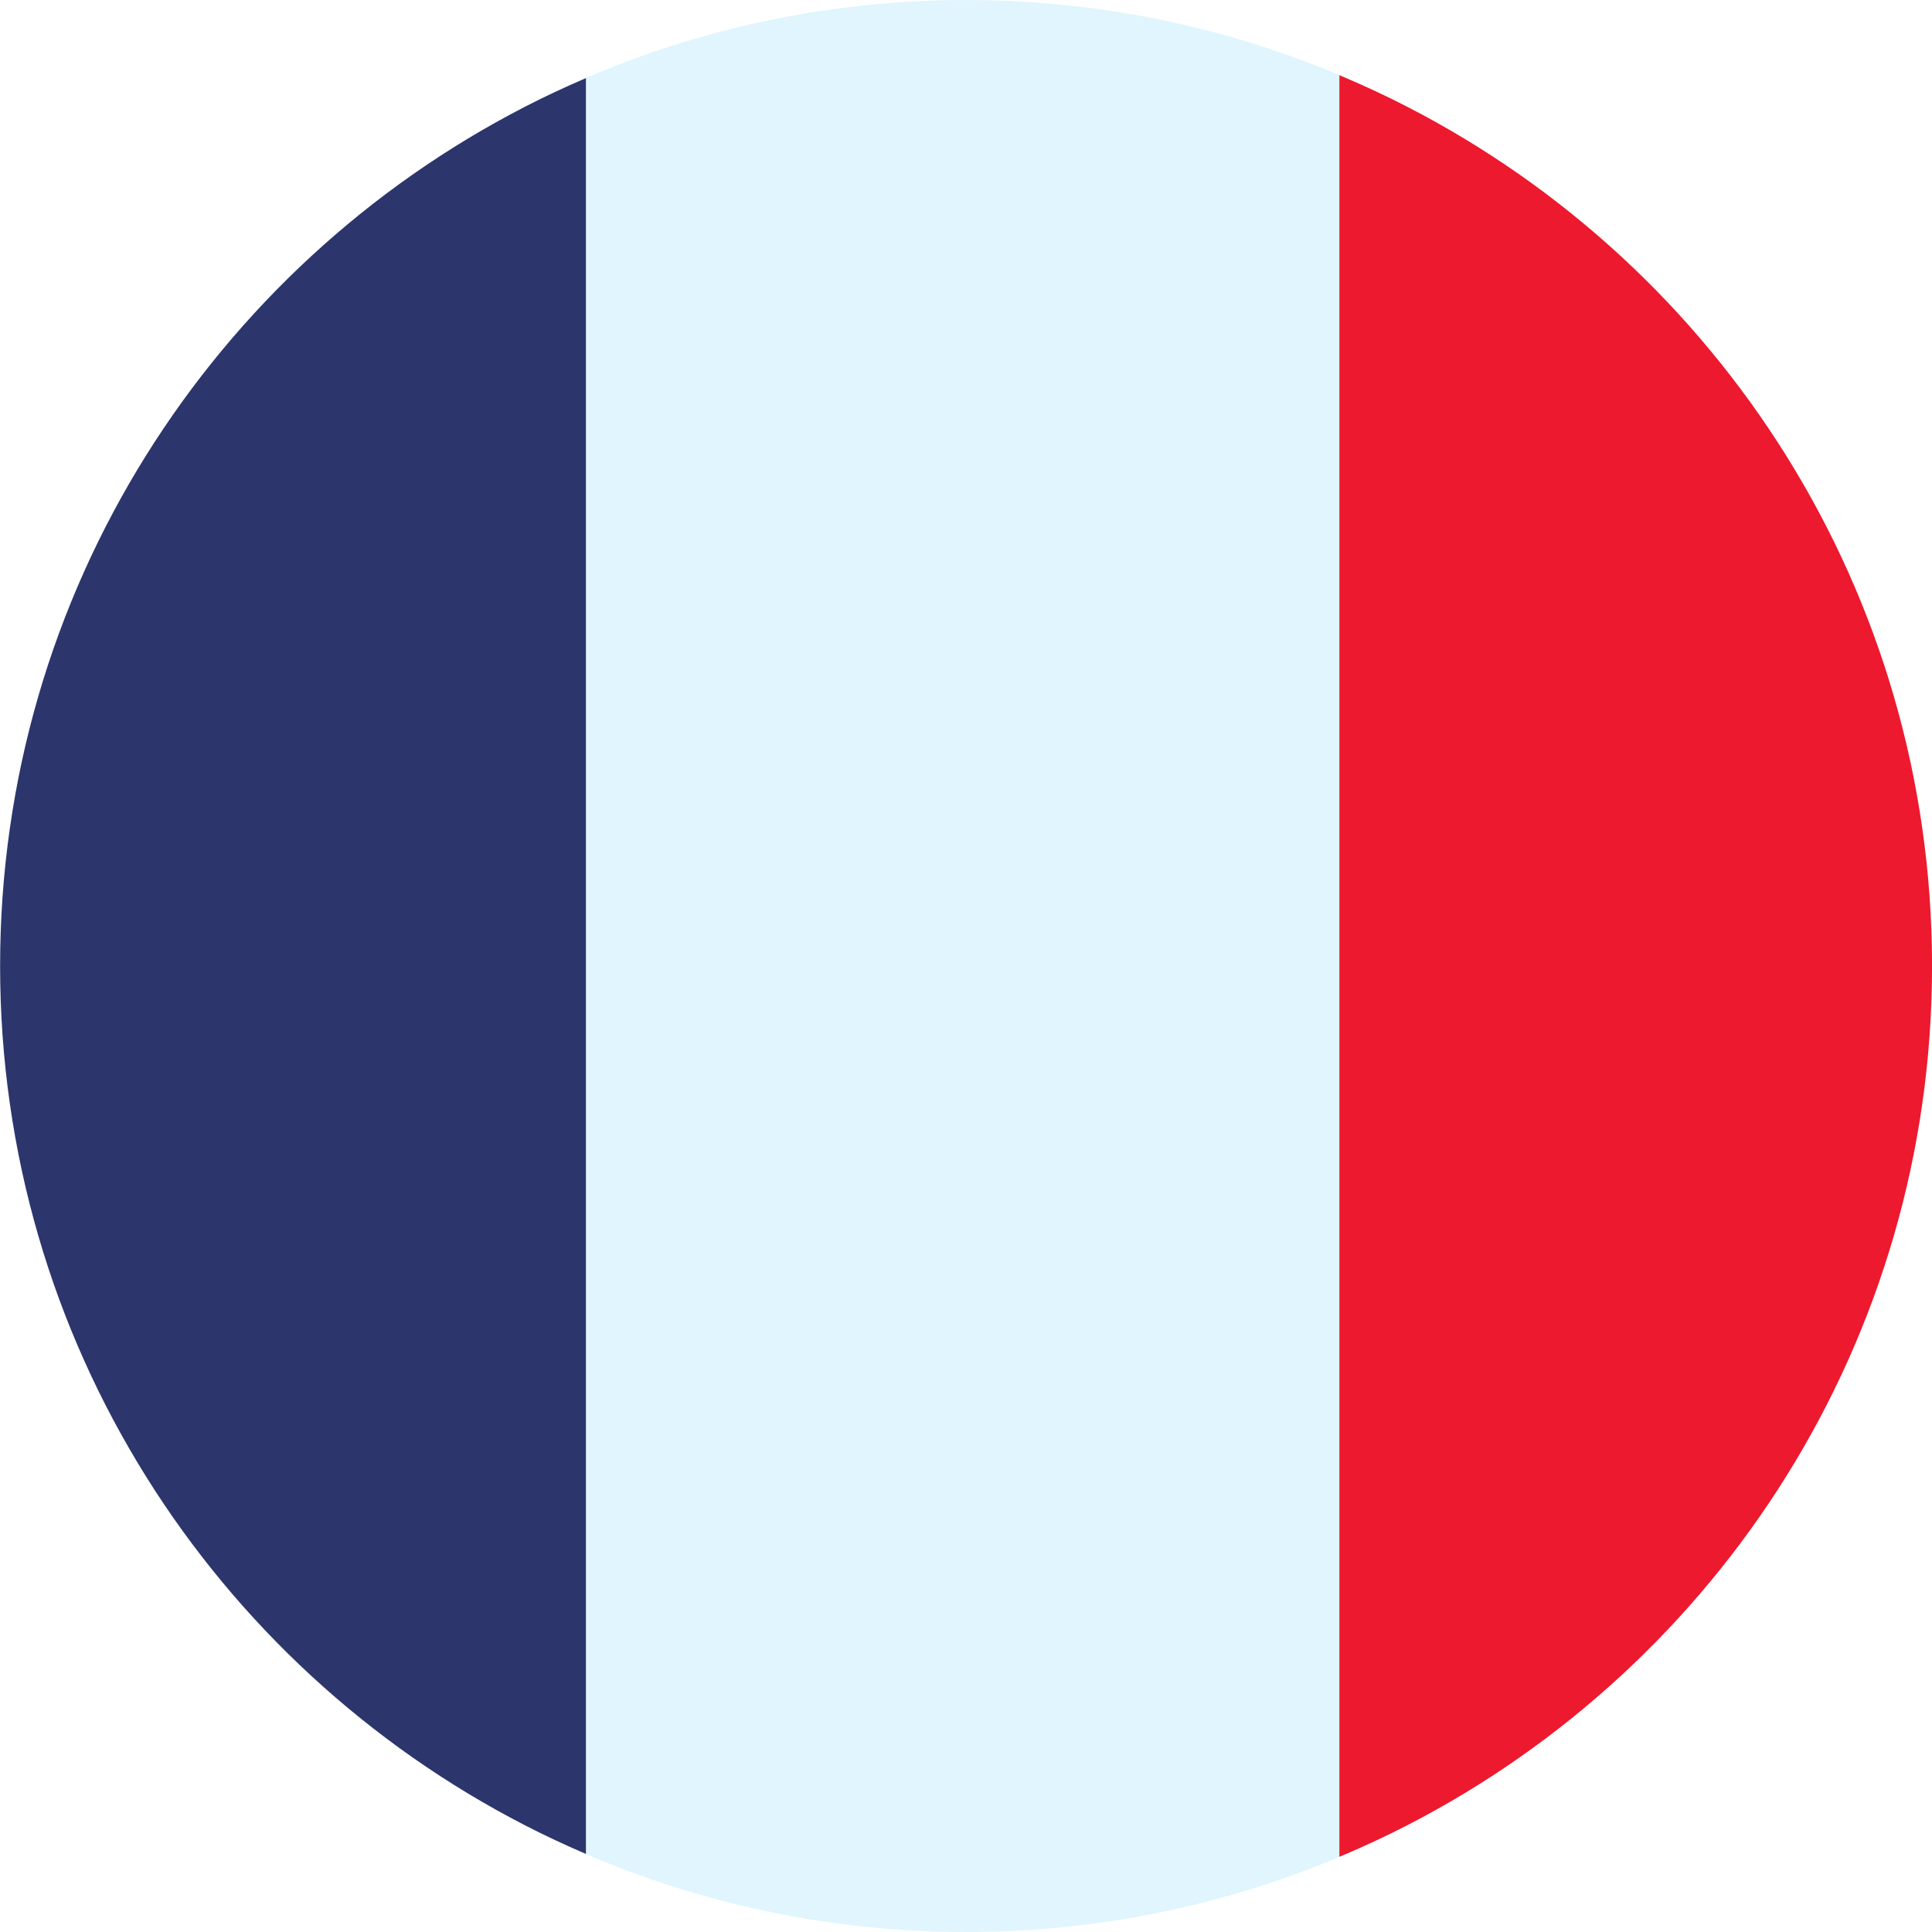 <?xml version="1.0" encoding="UTF-8"?><svg xmlns="http://www.w3.org/2000/svg" xmlns:xlink="http://www.w3.org/1999/xlink" width="375" zoomAndPan="magnify" viewBox="0 0 375 375" height="375" preserveAspectRatio="xMidYMid meet" version="1.0"><path fill="rgb(87.839%, 96.078%, 99.219%)" d="M 187.516 0.008 C 156.652 0.008 127.562 7.508 101.887 20.719 L 101.887 354.285 C 127.562 367.492 156.652 375 187.516 375 C 218.375 375 247.469 367.492 273.145 354.281 L 273.145 20.723 C 247.469 7.512 218.375 0.008 187.516 0.008 " fill-opacity="1" fill-rule="nonzero"/><path fill="rgb(17.249%, 21.179%, 42.349%)" d="M 101.887 20.723 C 41.414 51.832 0.02 114.812 0.02 187.5 C 0.02 260.188 41.414 323.172 101.887 354.285 C 105.754 356.277 109.707 358.117 113.727 359.844 L 113.727 15.164 C 109.707 16.887 105.754 18.73 101.887 20.723 " fill-opacity="1" fill-rule="nonzero"/><path fill="rgb(92.94%, 9.799%, 18.039%)" d="M 273.145 20.723 C 268.852 18.512 264.453 16.48 259.977 14.598 L 259.977 360.406 C 264.453 358.523 268.852 356.488 273.145 354.281 C 333.617 323.168 375.008 260.188 375.008 187.5 C 375.008 114.812 333.617 51.836 273.145 20.723 " fill-opacity="1" fill-rule="nonzero"/></svg>